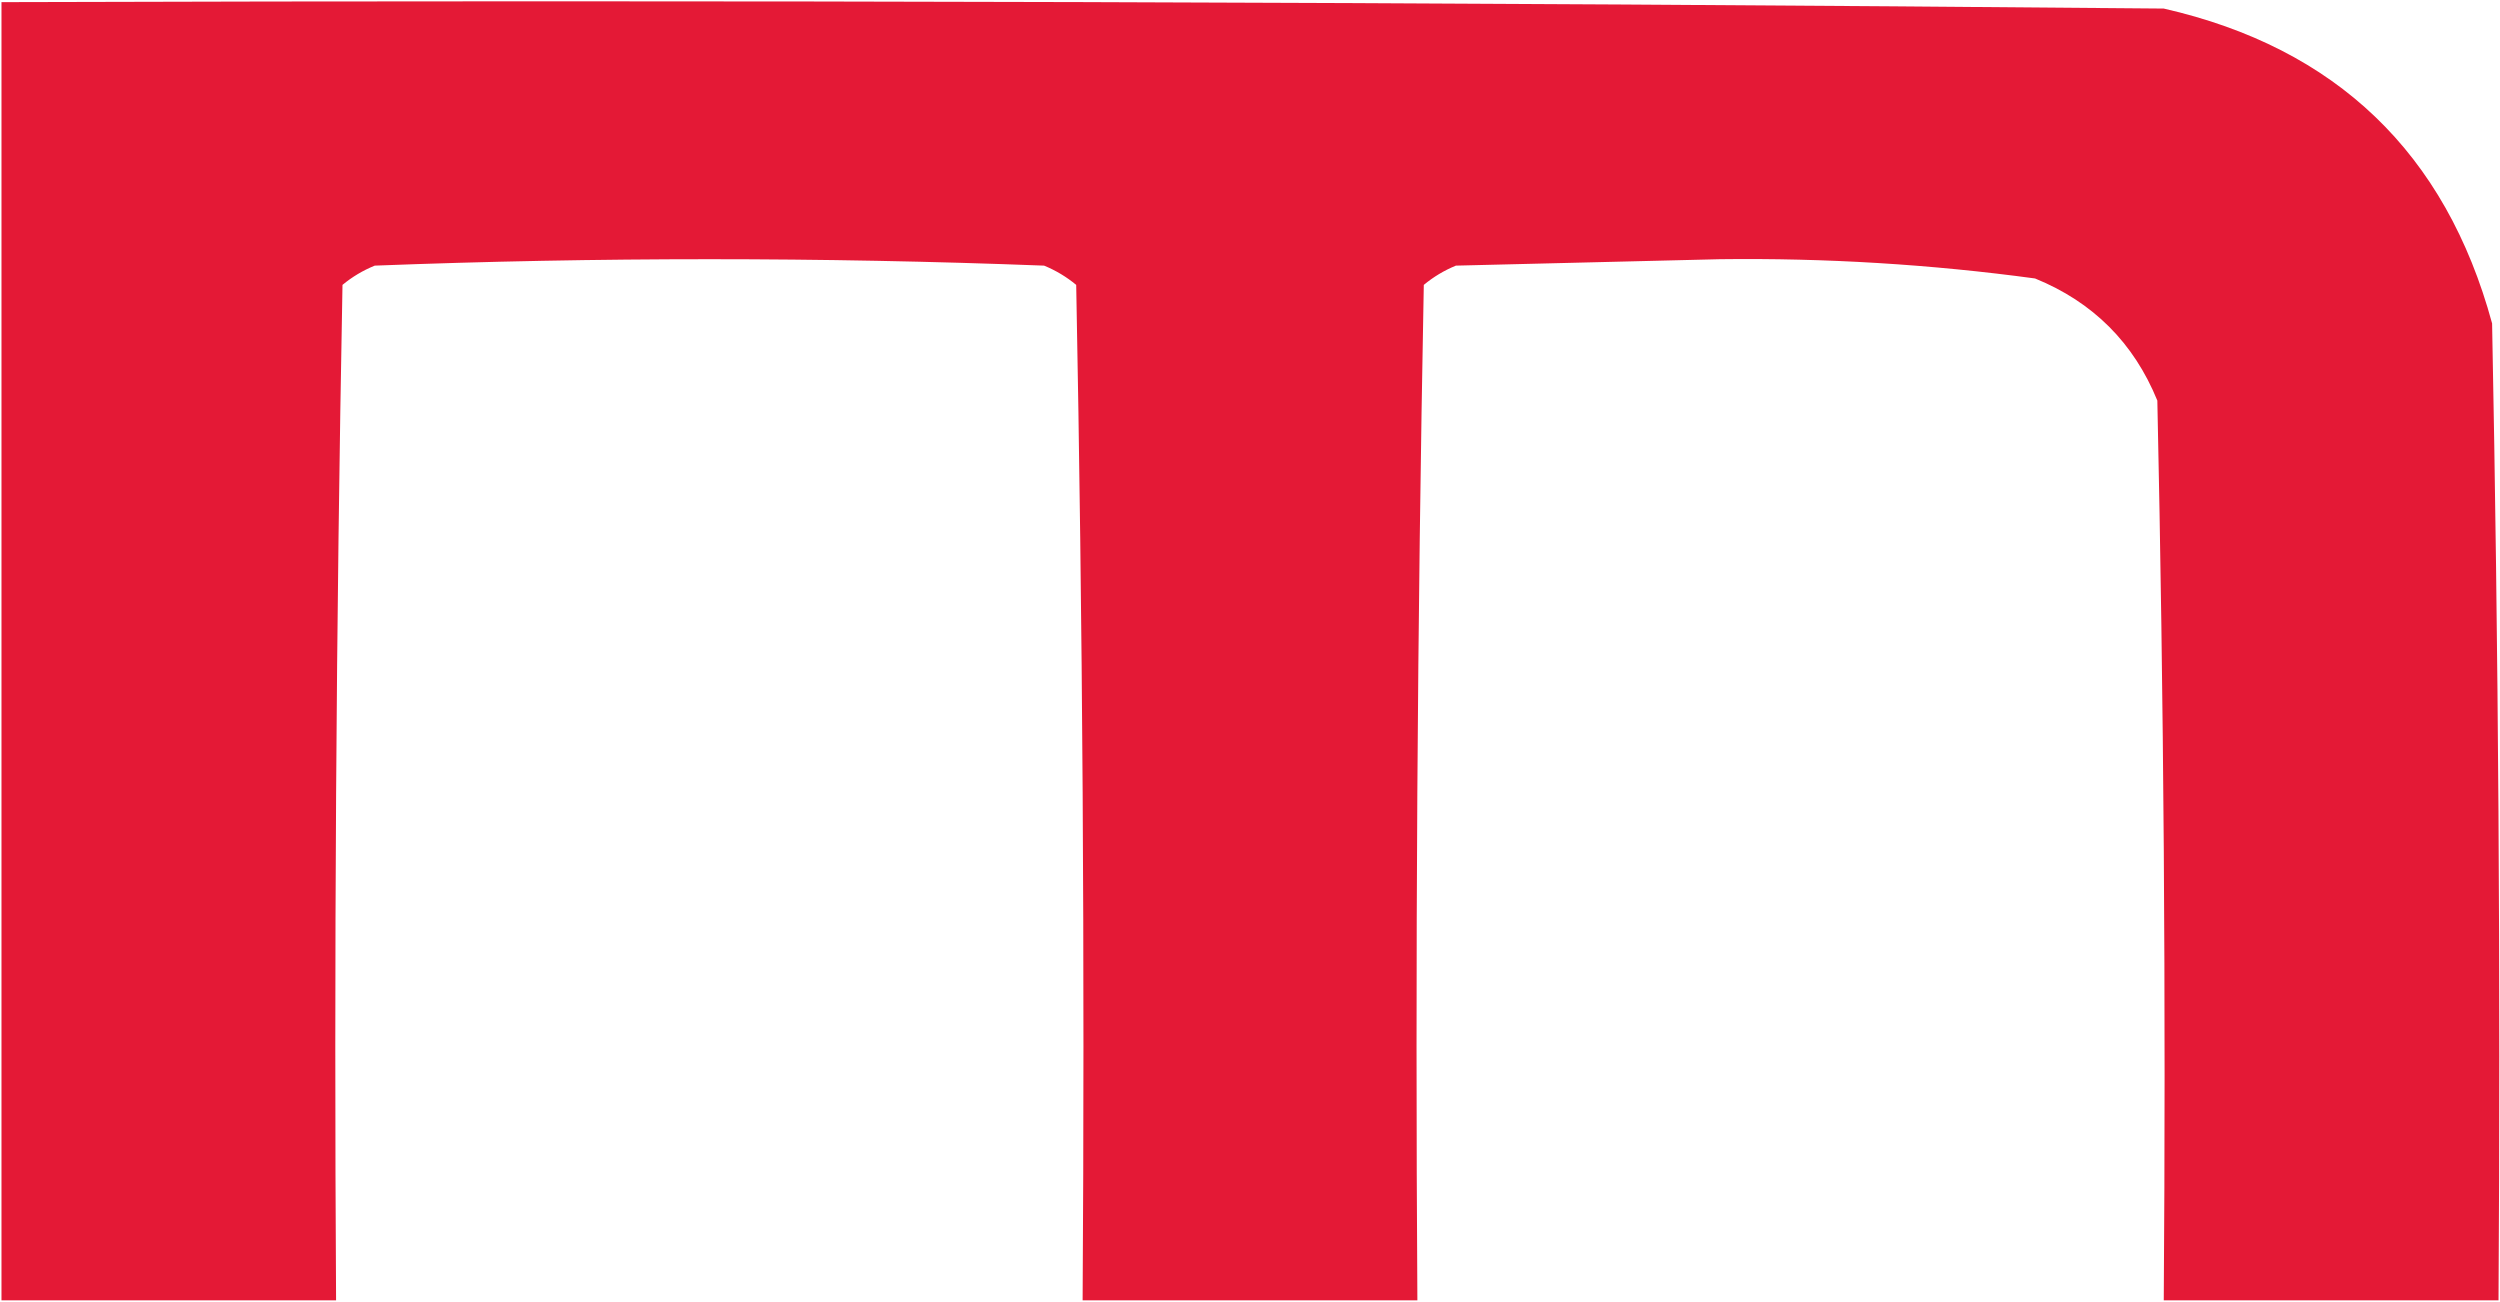 <svg version="1.2" xmlns="http://www.w3.org/2000/svg" viewBox="0 0 1519 791" width="1519" height="791">
	<title>Mahindra_logo-svg</title>
	<style>
		.s0 { opacity: 1;fill: #e41936 } 
	</style>
	<g>
		<path fill-rule="evenodd" class="s0" d="m0.9 1.3q656.9-2 1313.8 3.9 157.2 35.9 199.5 191.3 5.8 296.8 3.9 593.6-101.7 0-203.4 0 2-273.4-3.9-546.7-21.5-52.7-74.3-74.2-95.1-12.9-191.6-11.7-80.1 1.9-160.3 3.9-10.7 4.4-19.5 11.7-5.9 308.5-3.9 617-101.7 0-203.4 0 2-308.5-3.9-617-8.8-7.3-19.5-11.7-203.4-7.8-406.7 0-10.8 4.4-19.6 11.7-5.8 308.5-3.9 617-101.6 0-203.3 0 0-394.4 0-788.8z"/>
	</g>
</svg>